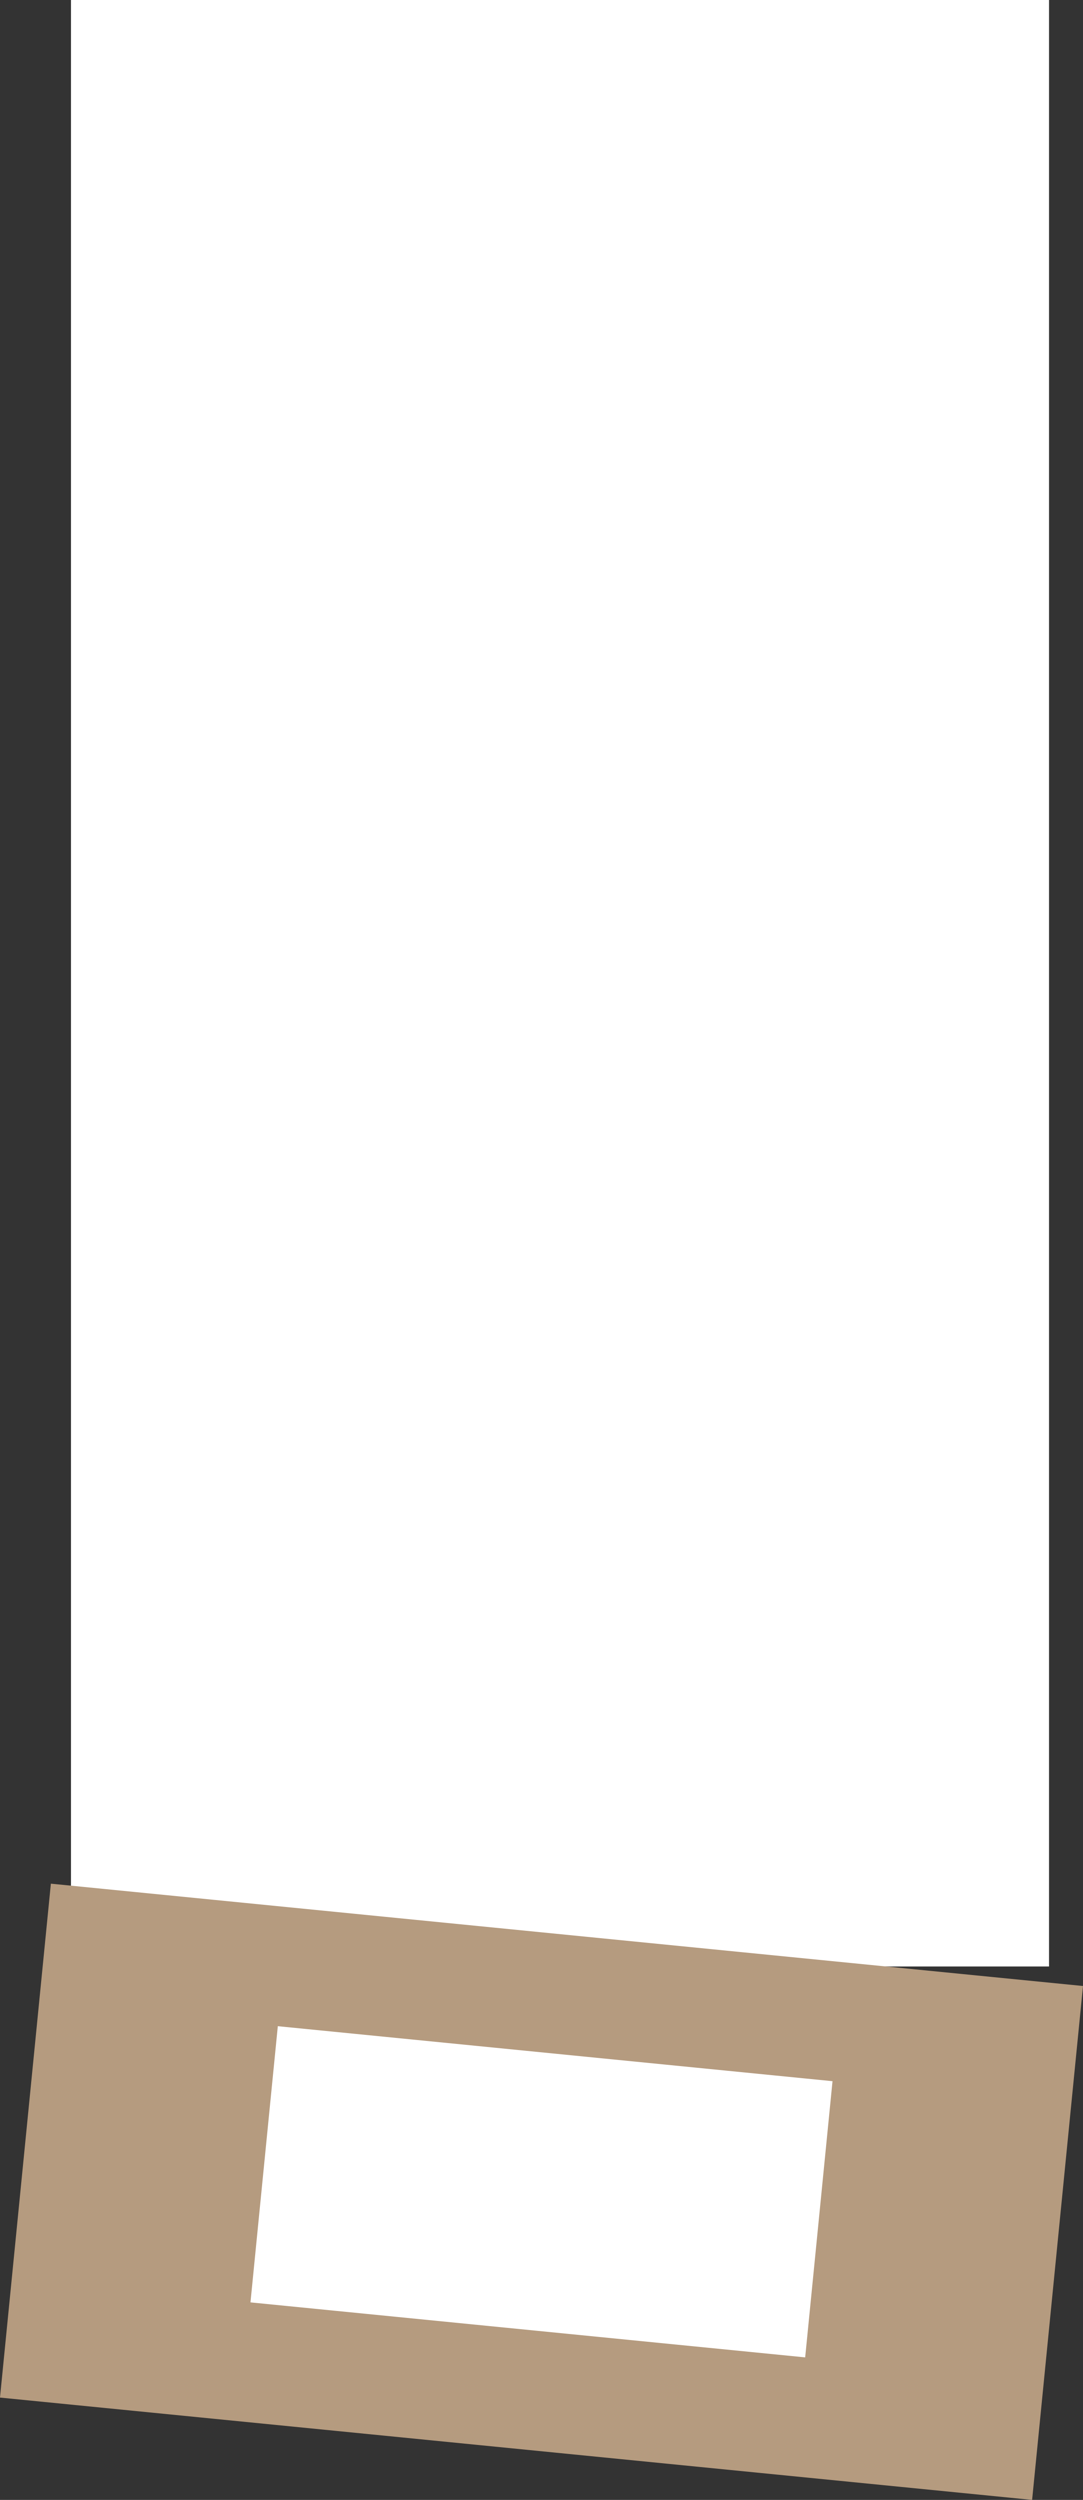 <?xml version="1.0" encoding="UTF-8"?><svg id="_レイヤー_2" xmlns="http://www.w3.org/2000/svg" width="265.754" height="613.017" viewBox="0 0 265.754 613.017"><rect x="0" y="0" width="265.754" height="613.017" fill="#333333" stroke="none"/><defs><style>.cls-1{fill:#fff;}.cls-1,.cls-2{stroke-width:0px;}.cls-2{fill:#b59b7f;}</style></defs><g id="_ヘッダー"><rect class="cls-1" x="17.417" width="240" height="482.215"/><rect class="cls-2" x="5.622" y="474.146" width="254.509" height="126.634" transform="translate(53.635 -10.482) rotate(5.658)"/><rect class="cls-1" x="64.486" y="503.434" width="136.782" height="68.057" transform="translate(53.635 -10.482) rotate(5.658)"/></g></svg>